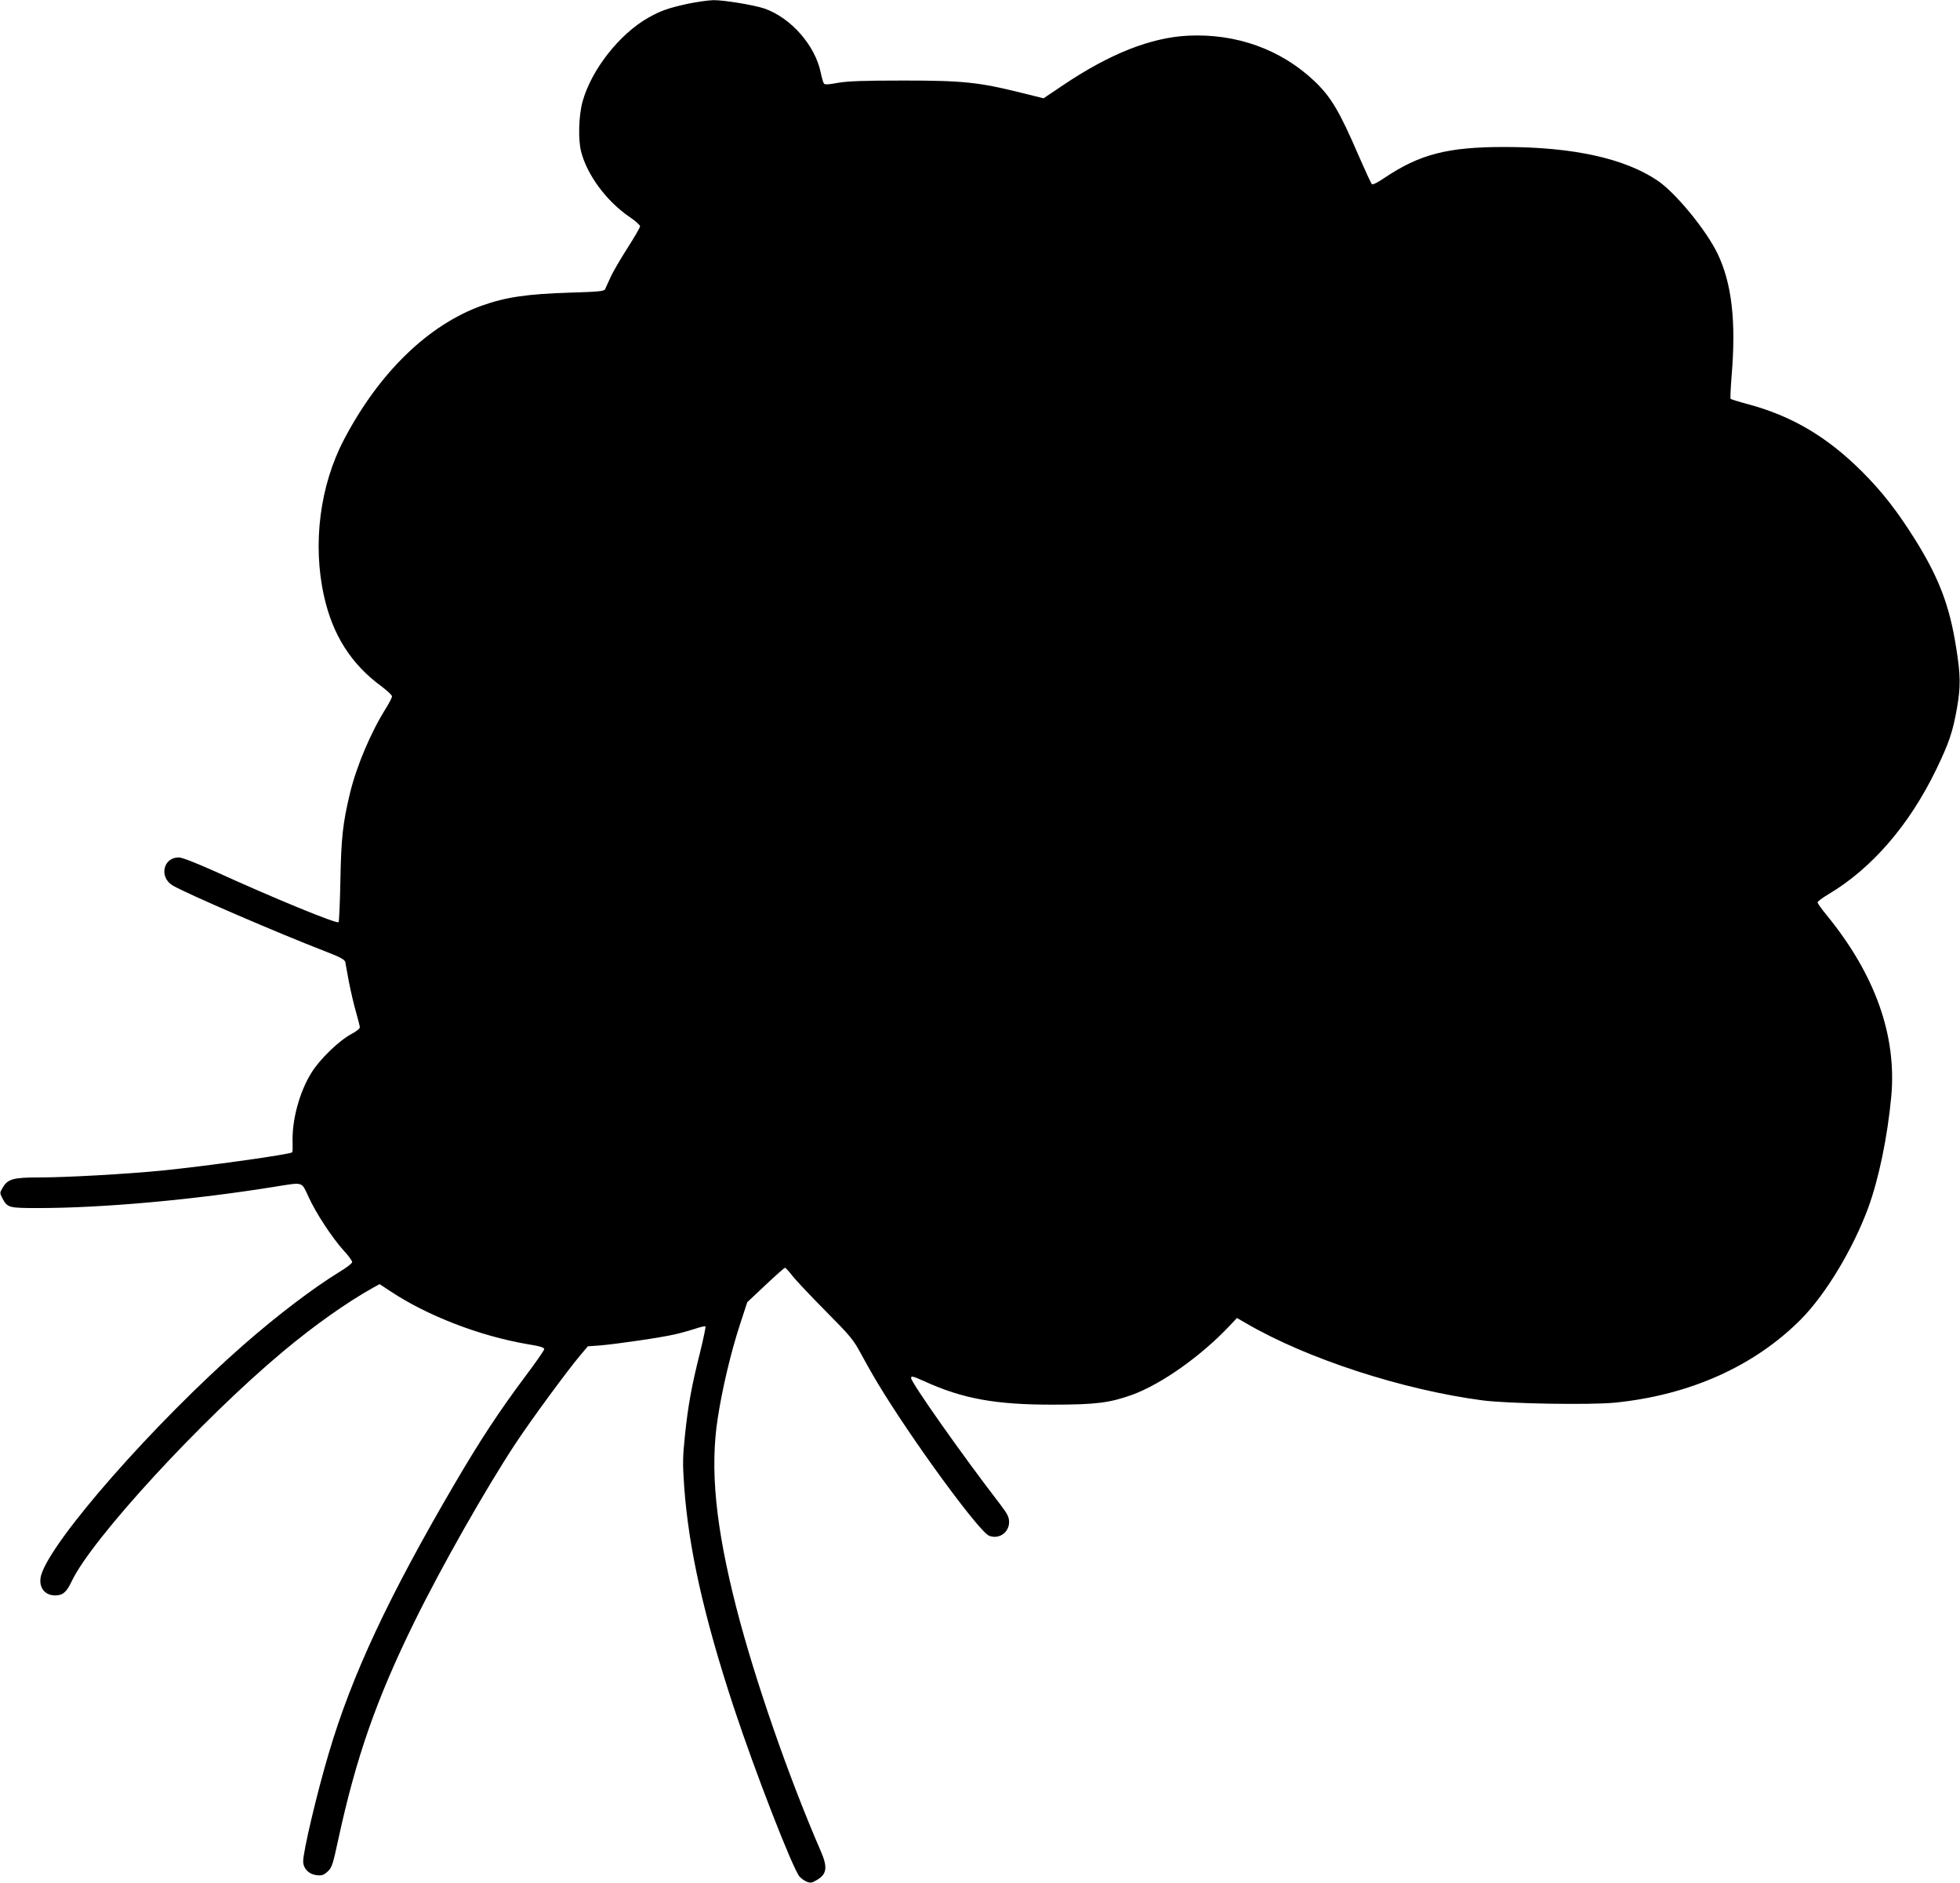 <?xml version="1.0" standalone="no"?>
<!DOCTYPE svg PUBLIC "-//W3C//DTD SVG 20010904//EN"
 "http://www.w3.org/TR/2001/REC-SVG-20010904/DTD/svg10.dtd">
<svg version="1.0" xmlns="http://www.w3.org/2000/svg"
 width="1280pt" height="1230pt" viewBox="0 0 1280 1230"
 preserveAspectRatio="xMidYMid meet">
<g transform="translate(0,1230) scale(0.1,-0.1)"
fill="#000000" stroke="none">
<path d="M4490 12275 c-127 -28 -175 -45 -255 -90 -190 -107 -374 -342 -431
-550 -25 -93 -29 -247 -9 -325 39 -153 166 -324 315 -426 39 -26 70 -54 70
-62 0 -8 -39 -75 -86 -148 -47 -74 -97 -160 -110 -192 -14 -31 -29 -64 -33
-72 -7 -12 -47 -16 -222 -21 -287 -9 -423 -29 -582 -85 -350 -126 -671 -437
-900 -874 -158 -300 -207 -683 -131 -1023 56 -254 178 -446 377 -591 37 -28
67 -56 67 -64 0 -8 -18 -43 -39 -77 -99 -157 -193 -379 -236 -558 -46 -192
-57 -290 -62 -567 -3 -146 -8 -269 -12 -273 -12 -12 -417 154 -810 333 -128
57 -212 90 -234 90 -102 0 -130 -130 -38 -184 93 -54 688 -311 999 -431 96
-37 123 -52 127 -69 2 -11 13 -70 24 -131 12 -60 32 -148 46 -195 13 -47 25
-92 25 -100 0 -8 -25 -28 -56 -44 -79 -42 -205 -163 -260 -252 -79 -127 -129
-312 -123 -459 1 -30 0 -58 -3 -61 -14 -14 -560 -90 -848 -119 -233 -23 -625
-45 -800 -45 -175 0 -210 -10 -243 -68 -19 -32 -19 -34 -1 -69 33 -61 40 -63
234 -63 421 0 1020 54 1555 141 178 28 163 33 210 -68 48 -106 154 -267 229
-350 31 -33 56 -68 56 -76 0 -7 -37 -37 -83 -64 -174 -107 -403 -281 -627
-477 -585 -513 -1254 -1275 -1321 -1503 -21 -74 19 -133 91 -133 50 0 75 21
109 94 133 278 846 1053 1377 1497 205 172 422 325 591 419 l42 23 73 -48
c240 -159 582 -291 893 -344 82 -13 110 -22 109 -33 -1 -8 -56 -88 -124 -178
-172 -230 -295 -418 -458 -696 -435 -743 -674 -1254 -825 -1765 -76 -255 -167
-640 -167 -705 0 -47 35 -84 86 -91 35 -4 46 -1 73 23 29 27 34 43 71 214 116
534 249 914 495 1415 177 361 469 875 661 1166 100 152 343 483 430 585 l43
51 83 6 c105 9 396 51 485 72 37 8 96 25 131 36 35 12 66 19 69 16 3 -3 -13
-79 -35 -169 -56 -222 -79 -351 -99 -544 -15 -142 -15 -187 -5 -332 29 -403
128 -847 322 -1437 140 -425 388 -1063 432 -1112 11 -12 32 -27 47 -33 24 -9
34 -8 65 11 66 38 72 83 27 187 -208 478 -431 1120 -551 1587 -137 534 -175
913 -122 1247 29 189 85 425 143 603 l49 150 119 112 c66 62 123 113 128 113
4 -1 26 -24 48 -53 22 -28 120 -132 217 -230 160 -161 182 -188 228 -274 28
-52 78 -141 112 -197 218 -363 660 -968 727 -996 63 -26 131 20 131 89 0 32
-10 52 -56 113 -252 327 -584 799 -584 828 0 15 12 12 86 -21 251 -115 469
-154 844 -153 275 0 368 12 513 64 192 70 451 253 639 453 l46 49 64 -37 c396
-230 1017 -432 1539 -501 168 -22 703 -31 865 -15 489 49 911 238 1215 544
161 162 340 459 439 727 69 188 126 461 151 727 37 399 -105 798 -421 1185
-33 40 -60 78 -60 84 0 7 31 30 70 53 284 169 529 452 705 816 84 174 108 246
135 399 25 143 24 215 -5 396 -43 276 -114 460 -272 712 -115 183 -213 308
-343 438 -226 226 -457 363 -744 440 -60 16 -111 32 -114 35 -3 2 0 67 6 143
31 364 2 613 -93 809 -75 153 -271 392 -388 472 -214 146 -554 221 -1002 221
-372 0 -553 -47 -784 -202 -45 -31 -77 -46 -82 -41 -5 5 -42 86 -83 179 -129
300 -184 392 -295 497 -218 205 -508 309 -821 294 -245 -12 -513 -118 -820
-325 l-125 -84 -145 36 c-277 69 -381 80 -770 80 -265 0 -364 -4 -428 -15 -58
-11 -85 -13 -91 -5 -5 6 -14 38 -21 71 -36 178 -194 358 -367 419 -67 23 -266
56 -335 55 -35 -1 -110 -12 -168 -24z"/>
</g>
</svg>
